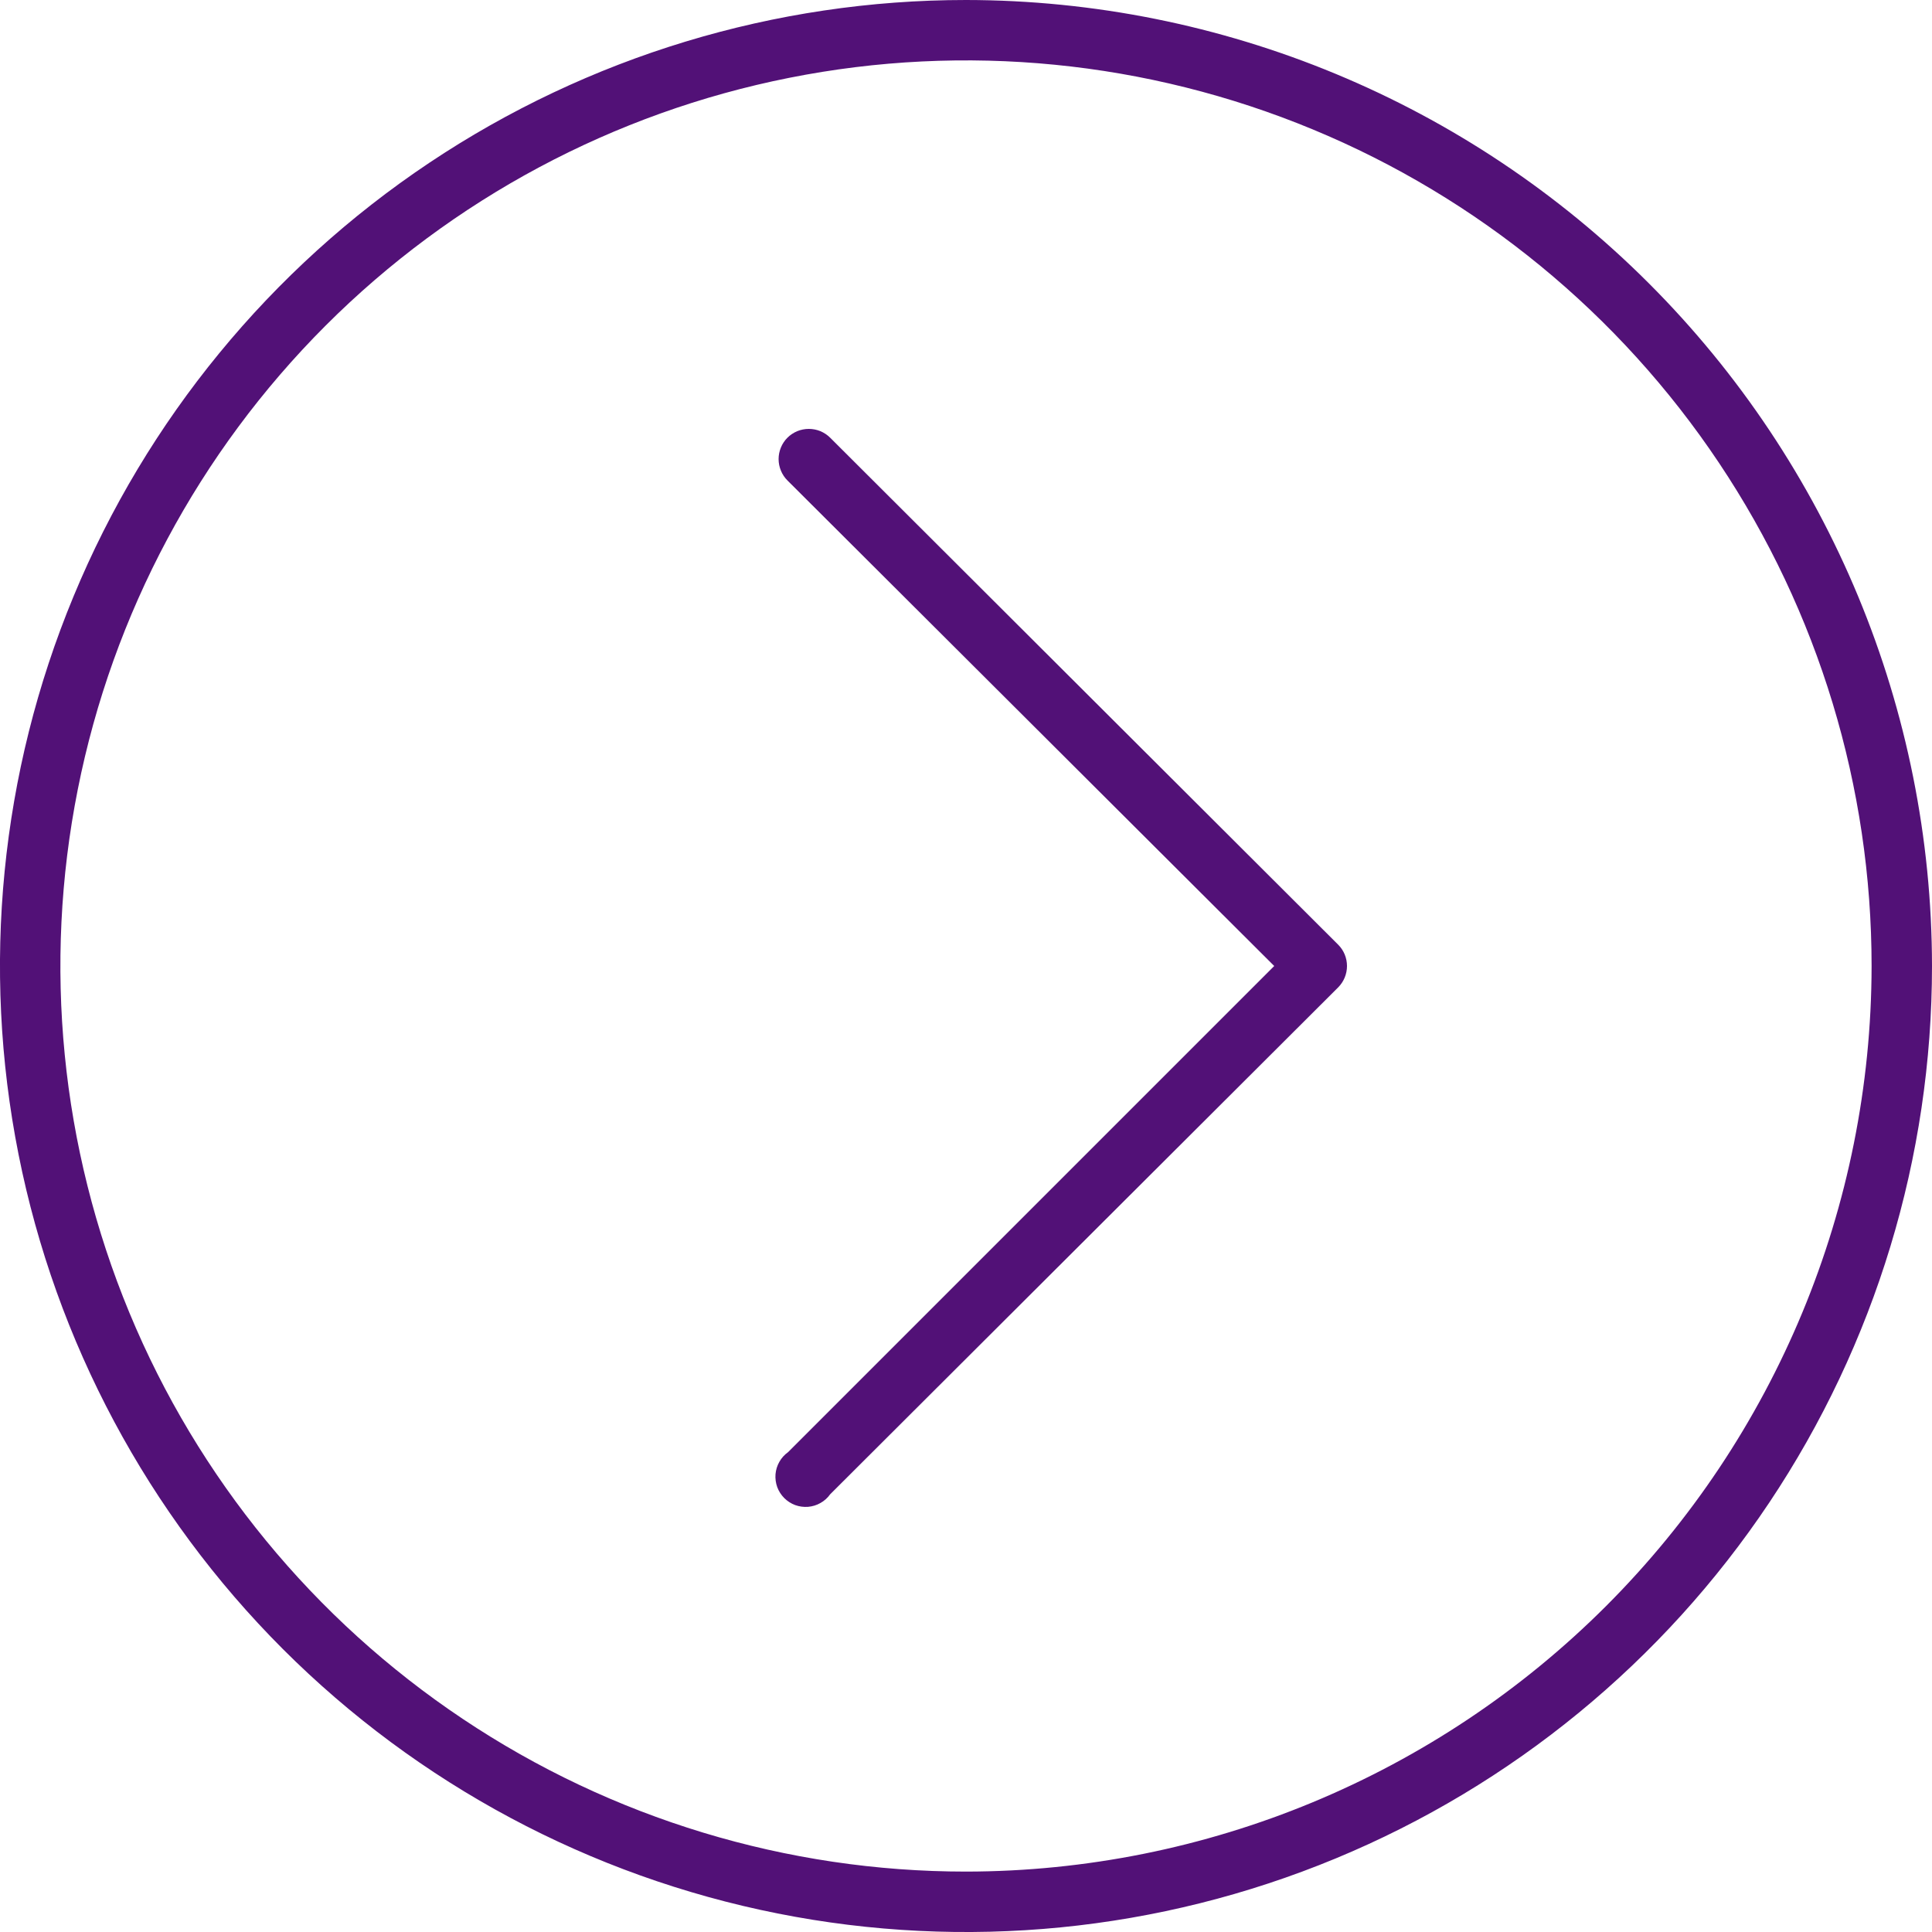 <?xml version="1.0" encoding="UTF-8"?> <svg xmlns="http://www.w3.org/2000/svg" width="30" height="30" viewBox="0 0 30 30" fill="none"><path d="M15 0C12.033 0 9.133 0.88 6.666 2.528C4.2 4.176 2.277 6.519 1.142 9.26C0.006 12.001 -0.291 15.017 0.288 17.926C0.867 20.836 2.296 23.509 4.393 25.607C6.491 27.704 9.164 29.133 12.074 29.712C14.983 30.291 17.999 29.994 20.74 28.858C23.481 27.723 25.824 25.8 27.472 23.334C29.12 20.867 30 17.967 30 15C29.996 11.023 28.414 7.21 25.602 4.398C22.79 1.586 18.977 0.004 15 0V0ZM15 29.062C12.219 29.062 9.5 28.238 7.187 26.692C4.875 25.147 3.072 22.951 2.008 20.381C0.944 17.812 0.665 14.984 1.208 12.257C1.75 9.529 3.09 7.023 5.056 5.056C7.023 3.09 9.529 1.75 12.257 1.208C14.984 0.665 17.812 0.944 20.381 2.008C22.951 3.072 25.147 4.875 26.692 7.187C28.238 9.5 29.062 12.219 29.062 15C29.058 18.728 27.575 22.303 24.939 24.939C22.303 27.575 18.728 29.058 15 29.062V29.062Z" fill="#521177"></path><path d="M12.891 6.797C12.847 6.753 12.795 6.719 12.739 6.695C12.682 6.672 12.621 6.66 12.559 6.66C12.497 6.66 12.437 6.672 12.38 6.695C12.323 6.719 12.271 6.753 12.227 6.797C12.184 6.84 12.149 6.892 12.126 6.949C12.102 7.006 12.09 7.067 12.09 7.129C12.09 7.19 12.102 7.251 12.126 7.308C12.149 7.365 12.184 7.417 12.227 7.46L19.786 15L12.237 22.549C12.181 22.589 12.135 22.64 12.102 22.699C12.068 22.758 12.048 22.824 12.042 22.892C12.037 22.96 12.046 23.028 12.069 23.092C12.093 23.156 12.13 23.214 12.178 23.262C12.226 23.31 12.284 23.347 12.348 23.371C12.412 23.394 12.48 23.403 12.548 23.398C12.616 23.392 12.682 23.372 12.741 23.338C12.8 23.305 12.851 23.259 12.891 23.203L20.78 15.331C20.867 15.243 20.916 15.124 20.916 15C20.916 14.876 20.867 14.757 20.78 14.67L12.891 6.797Z" fill="#521177"></path></svg> 